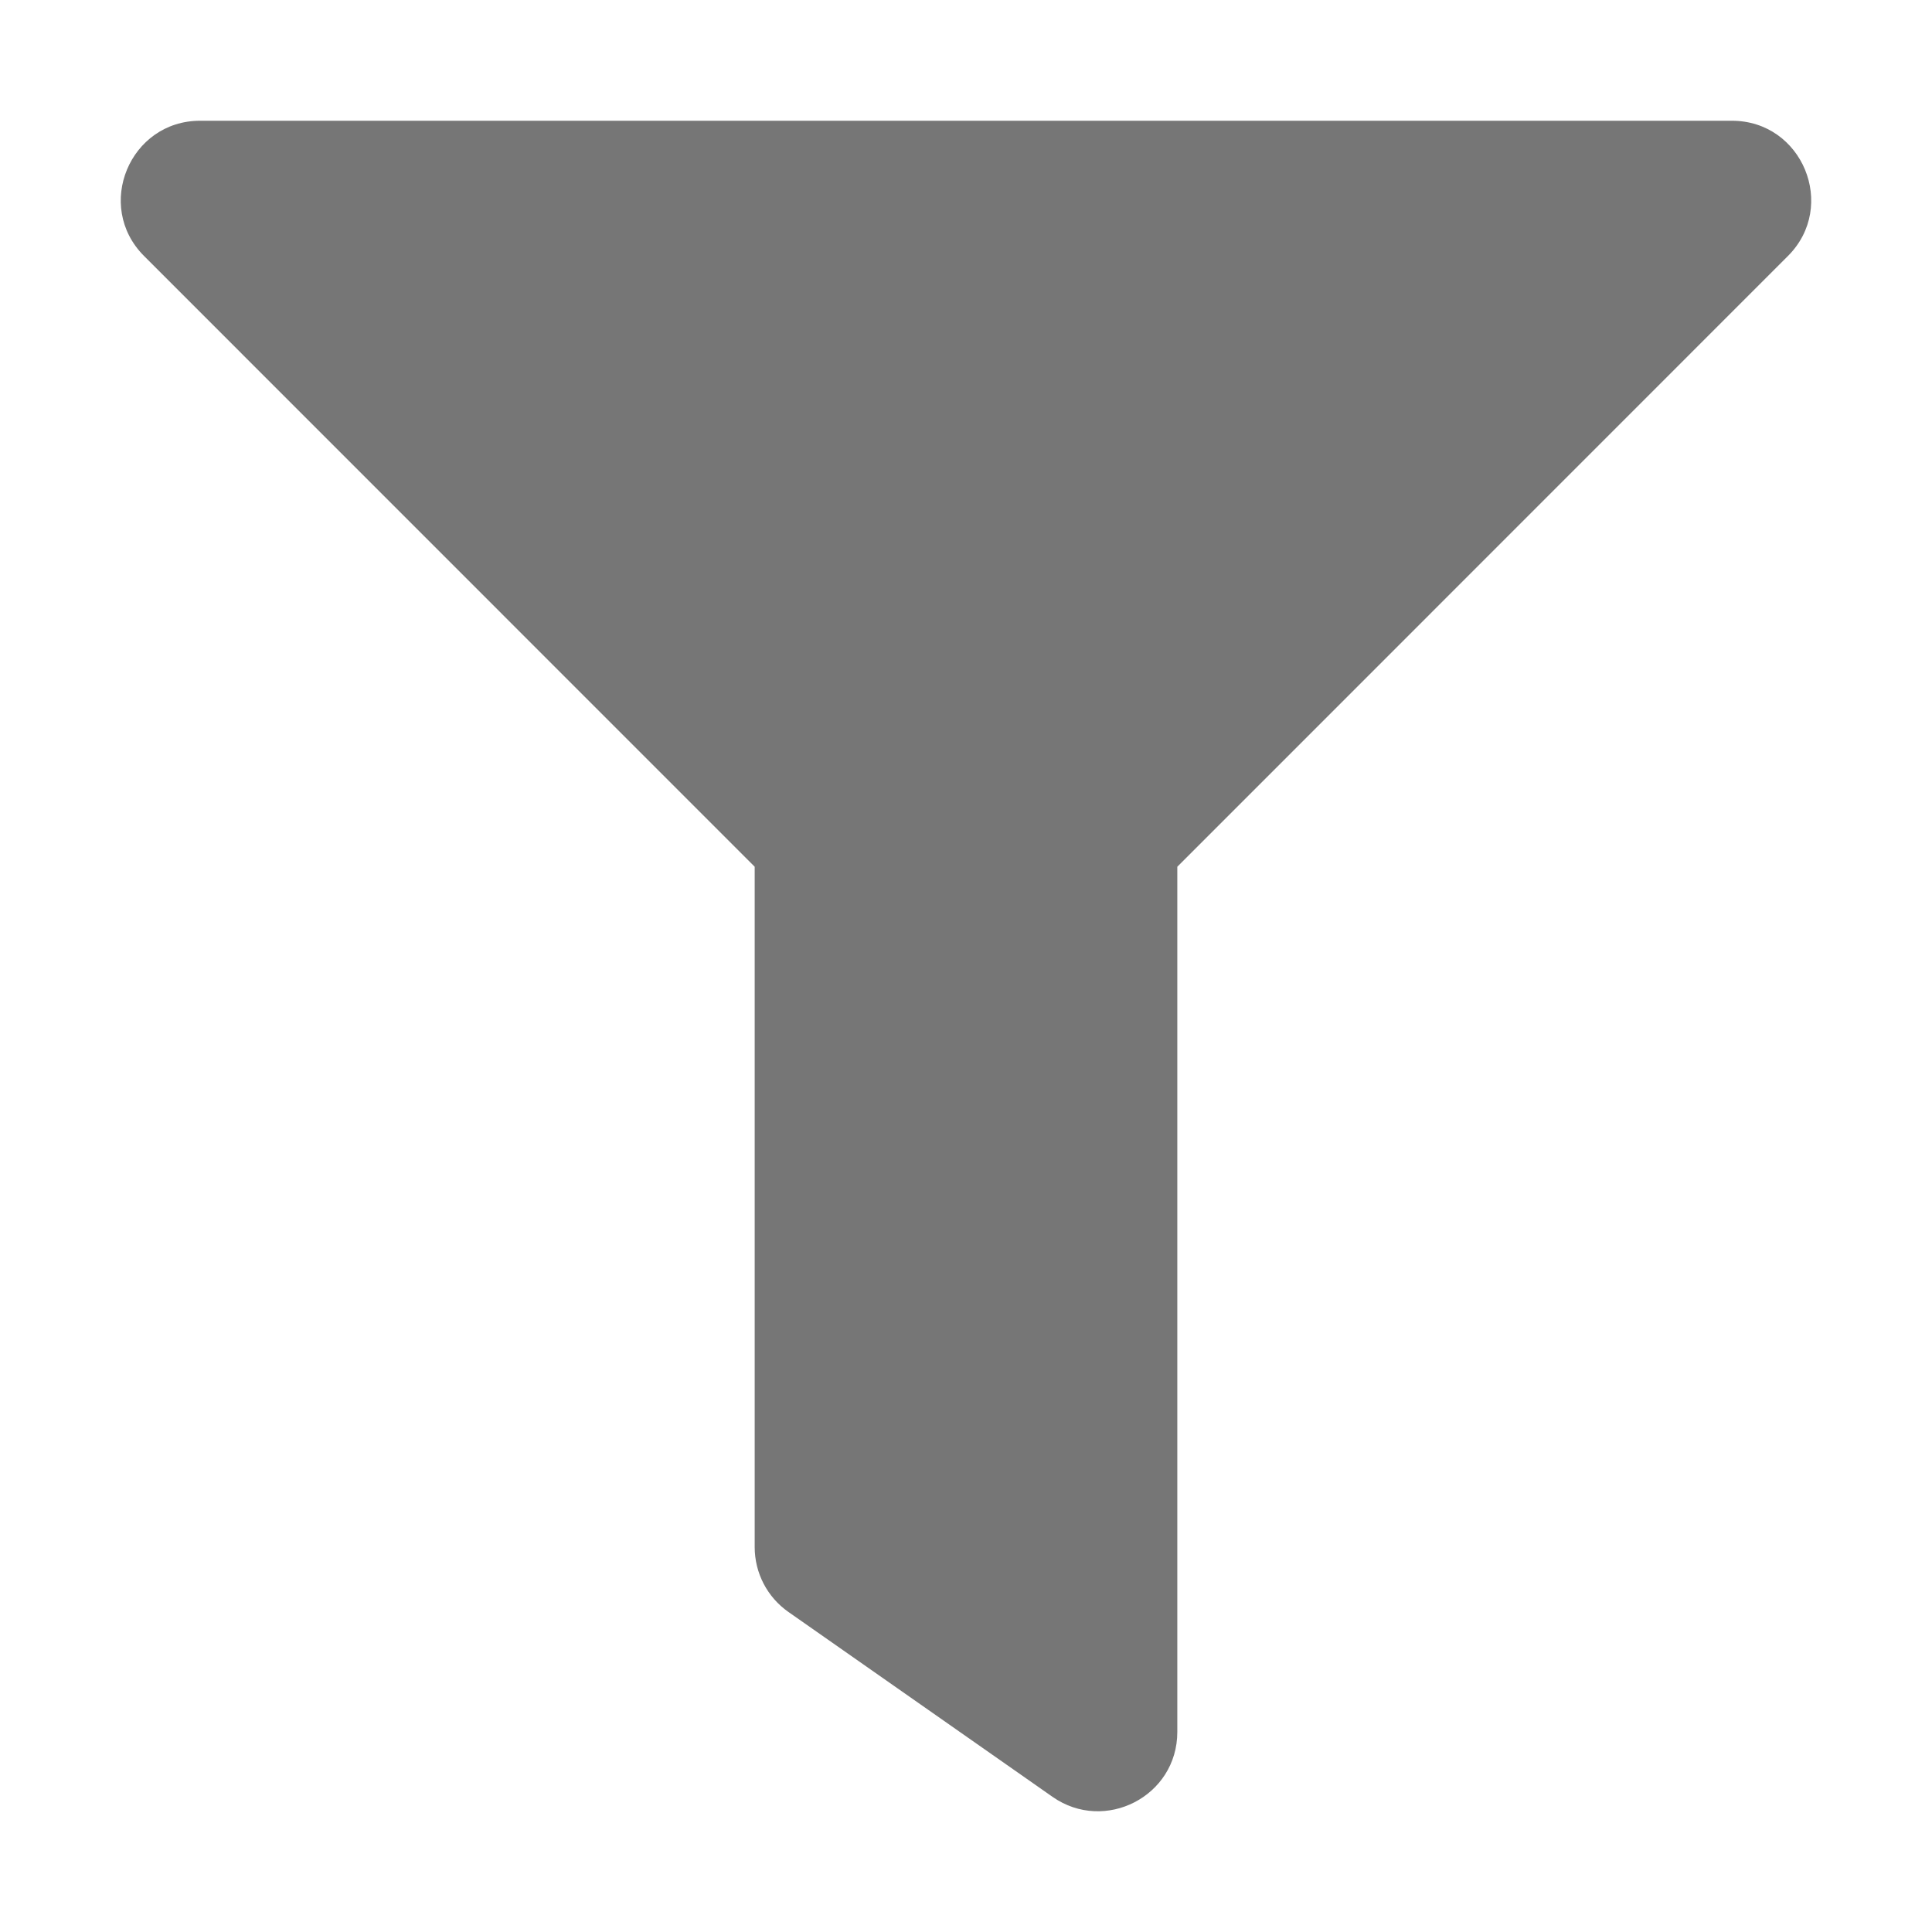 <?xml version="1.0" encoding="UTF-8"?>
<svg width="16px" height="16px" viewBox="0 0 16 16" version="1.1" xmlns="http://www.w3.org/2000/svg" xmlns:xlink="http://www.w3.org/1999/xlink">
    <title>Fillter_Icon_14px@1x</title>
    <g id="🔴-Portal---Master-Asset" stroke="none" stroke-width="1" fill="none" fill-rule="evenodd">
        <g id="Assets" transform="translate(-40, -231)" fill="#767676">
            <g id="🧿-Icon" transform="translate(41, 232)">
                <path d="M13.343,-3.50000004e-08 L0.657,-3.50000004e-08 C0.074,-3.50000004e-08 -0.22,0.707 0.193,1.12 L5.25,6.178 L5.25,11.812 C5.25,12.027 5.354,12.227 5.53,12.35 L7.717,13.881 C8.149,14.183 8.75,13.877 8.75,13.343 L8.75,6.178 L13.807,1.12 C14.219,0.708 13.927,-3.50000004e-08 13.343,-3.50000004e-08 Z" id="↳🎨Color"></path>
            </g>
        </g>
    </g>
</svg>